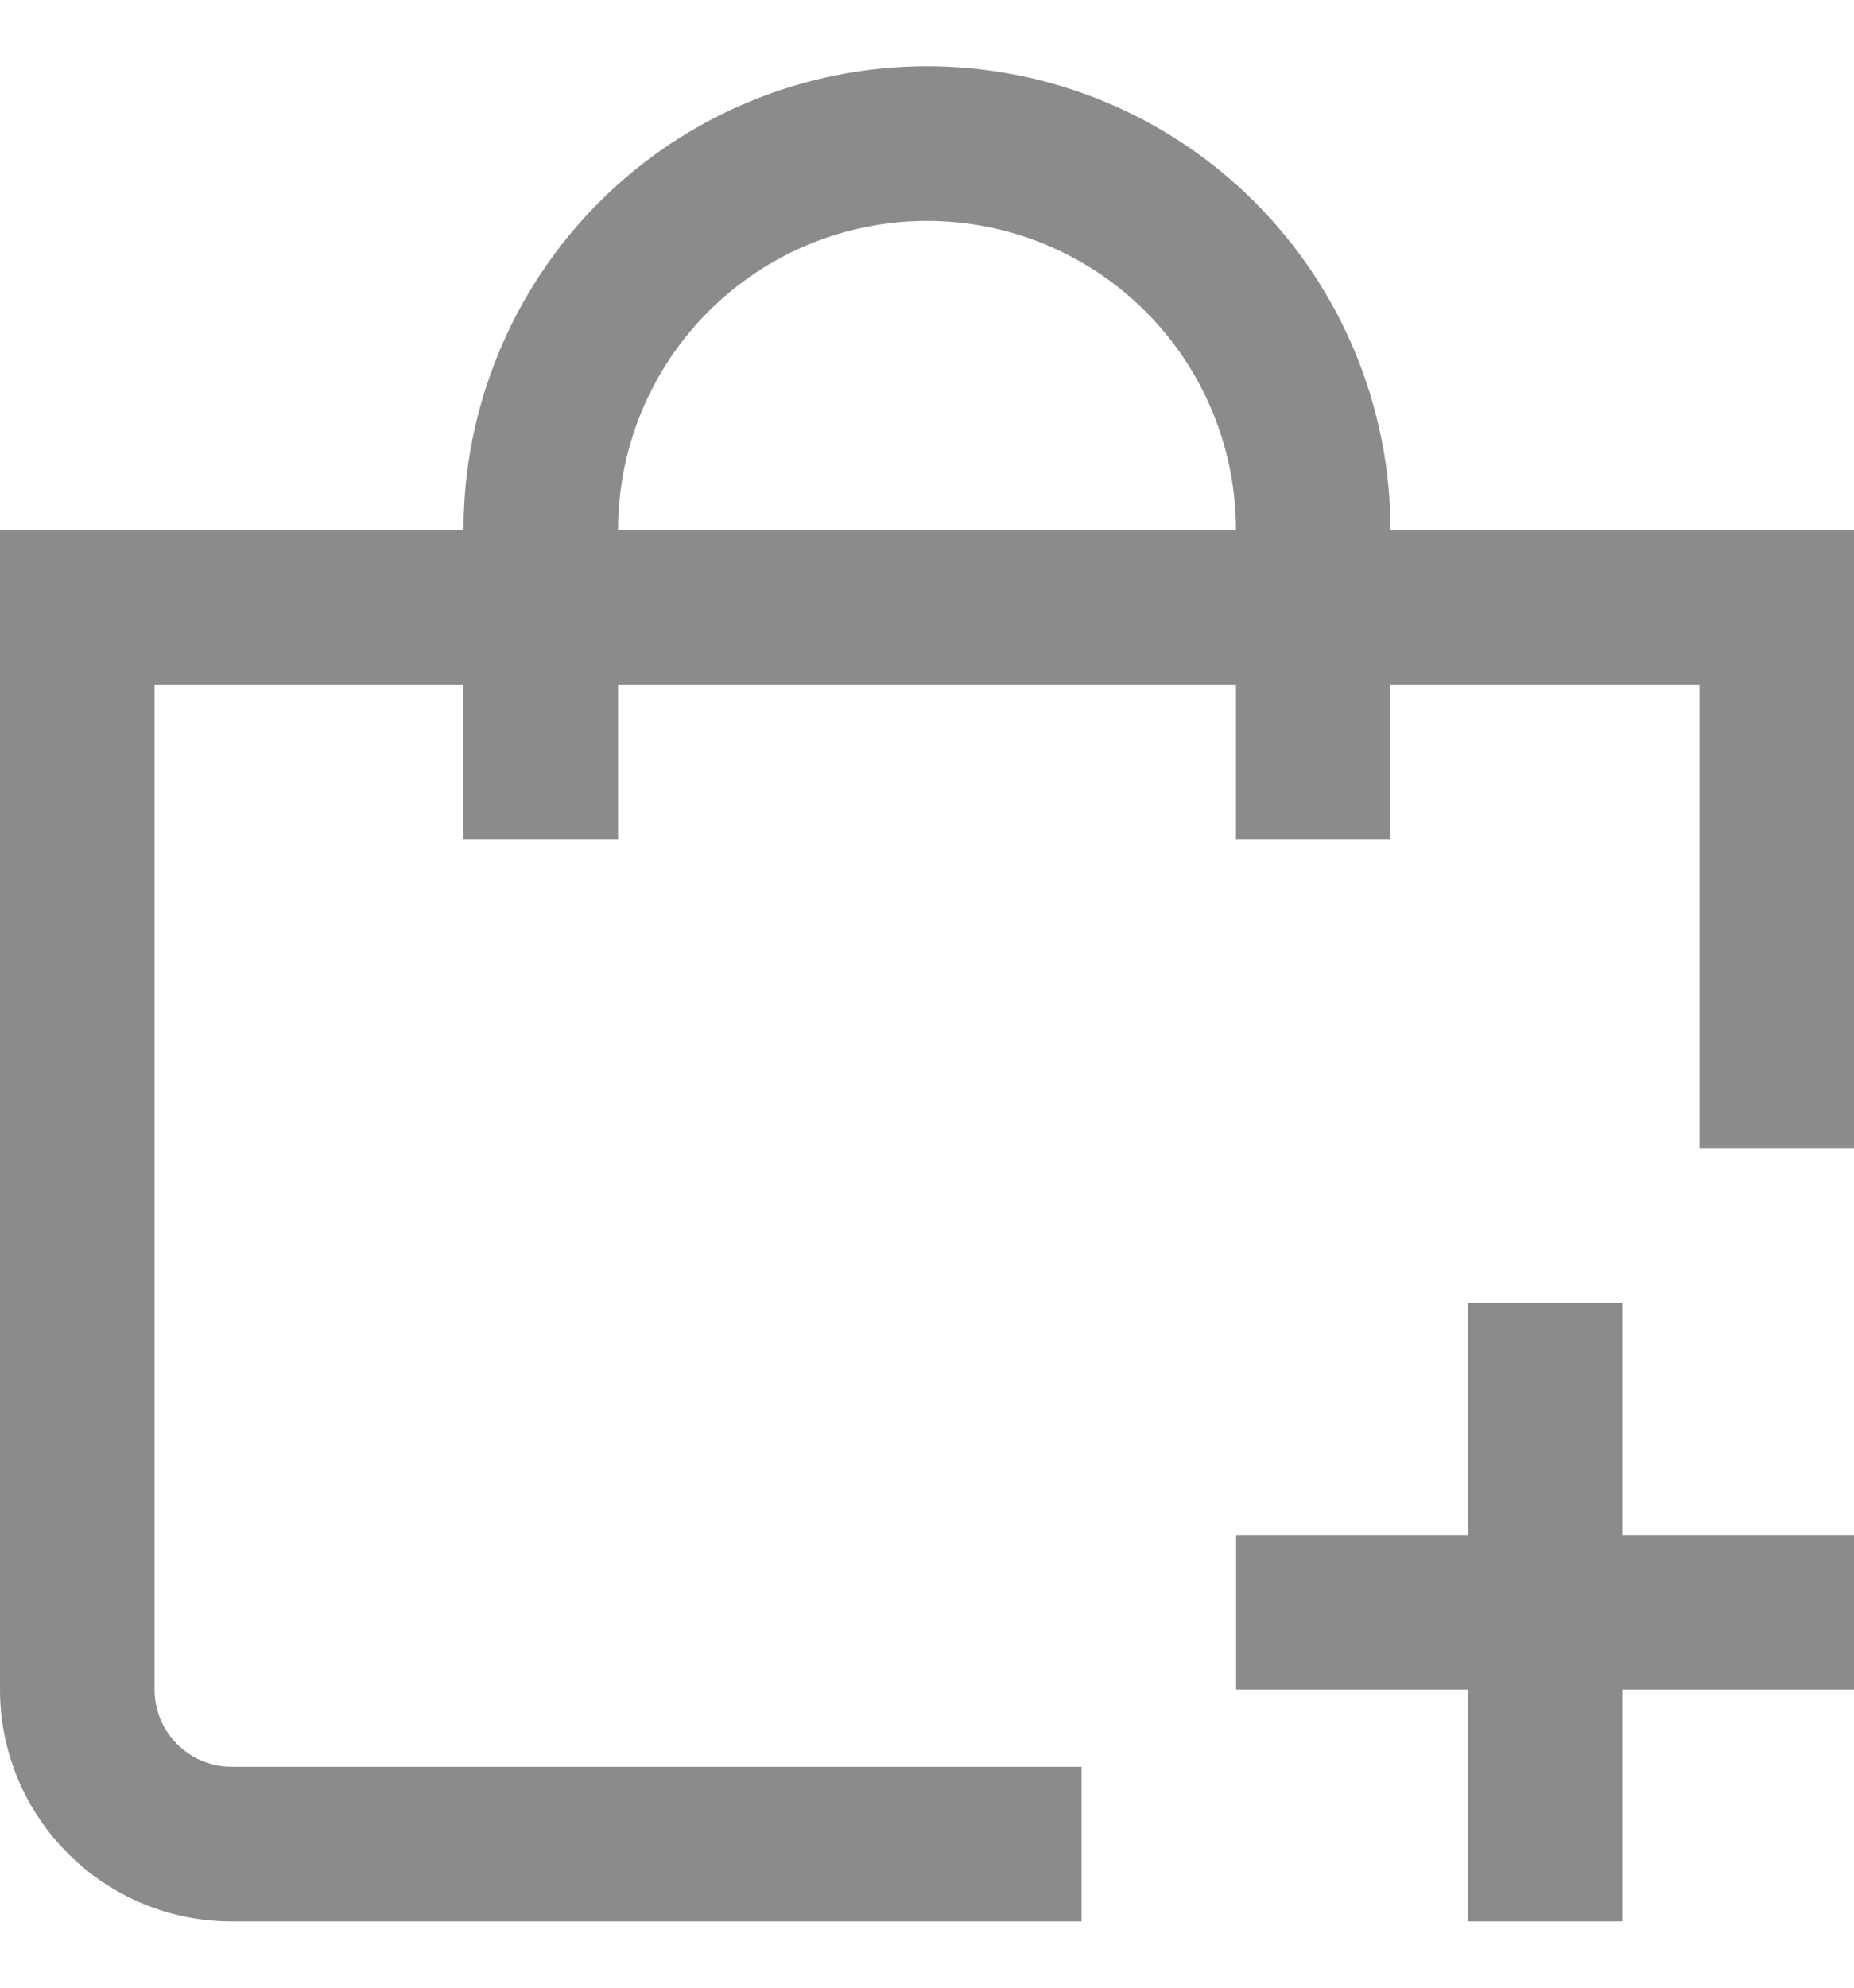 <?xml version="1.0" encoding="UTF-8"?> <svg xmlns="http://www.w3.org/2000/svg" width="14" height="15" viewBox="0 0 14 15" fill="none"><g clip-path="url(#clip0_31_3638)"><path d="M10.5 4C10.5 3.072 10.131 2.182 9.475 1.525C8.819 0.869 7.928 0.5 7 0.5C6.072 0.5 5.181 0.869 4.525 1.525C3.869 2.182 3.5 3.072 3.5 4H0V12.75C0 13.214 0.184 13.659 0.513 13.987C0.841 14.316 1.286 14.5 1.75 14.5H8.167V13.333H1.75C1.595 13.333 1.447 13.272 1.338 13.162C1.228 13.053 1.167 12.905 1.167 12.75V5.167H3.5V6.333H4.667V5.167H9.333V6.333H10.5V5.167H12.833V8.667H14V4H10.5ZM4.667 4C4.667 3.381 4.912 2.788 5.35 2.35C5.788 1.913 6.381 1.667 7 1.667C7.619 1.667 8.212 1.913 8.65 2.35C9.088 2.788 9.333 3.381 9.333 4H4.667Z" fill="#8B8B8B"></path><path d="M12.25 9.833H11.084V11.583H9.334V12.75H11.084V14.5H12.25V12.75H14V11.583H12.25V9.833Z" fill="#8B8B8B"></path></g><defs><clipPath id="clip0_31_3638"><rect width="14" height="14" fill="white" transform="translate(0 0.5)"></rect></clipPath></defs></svg> 